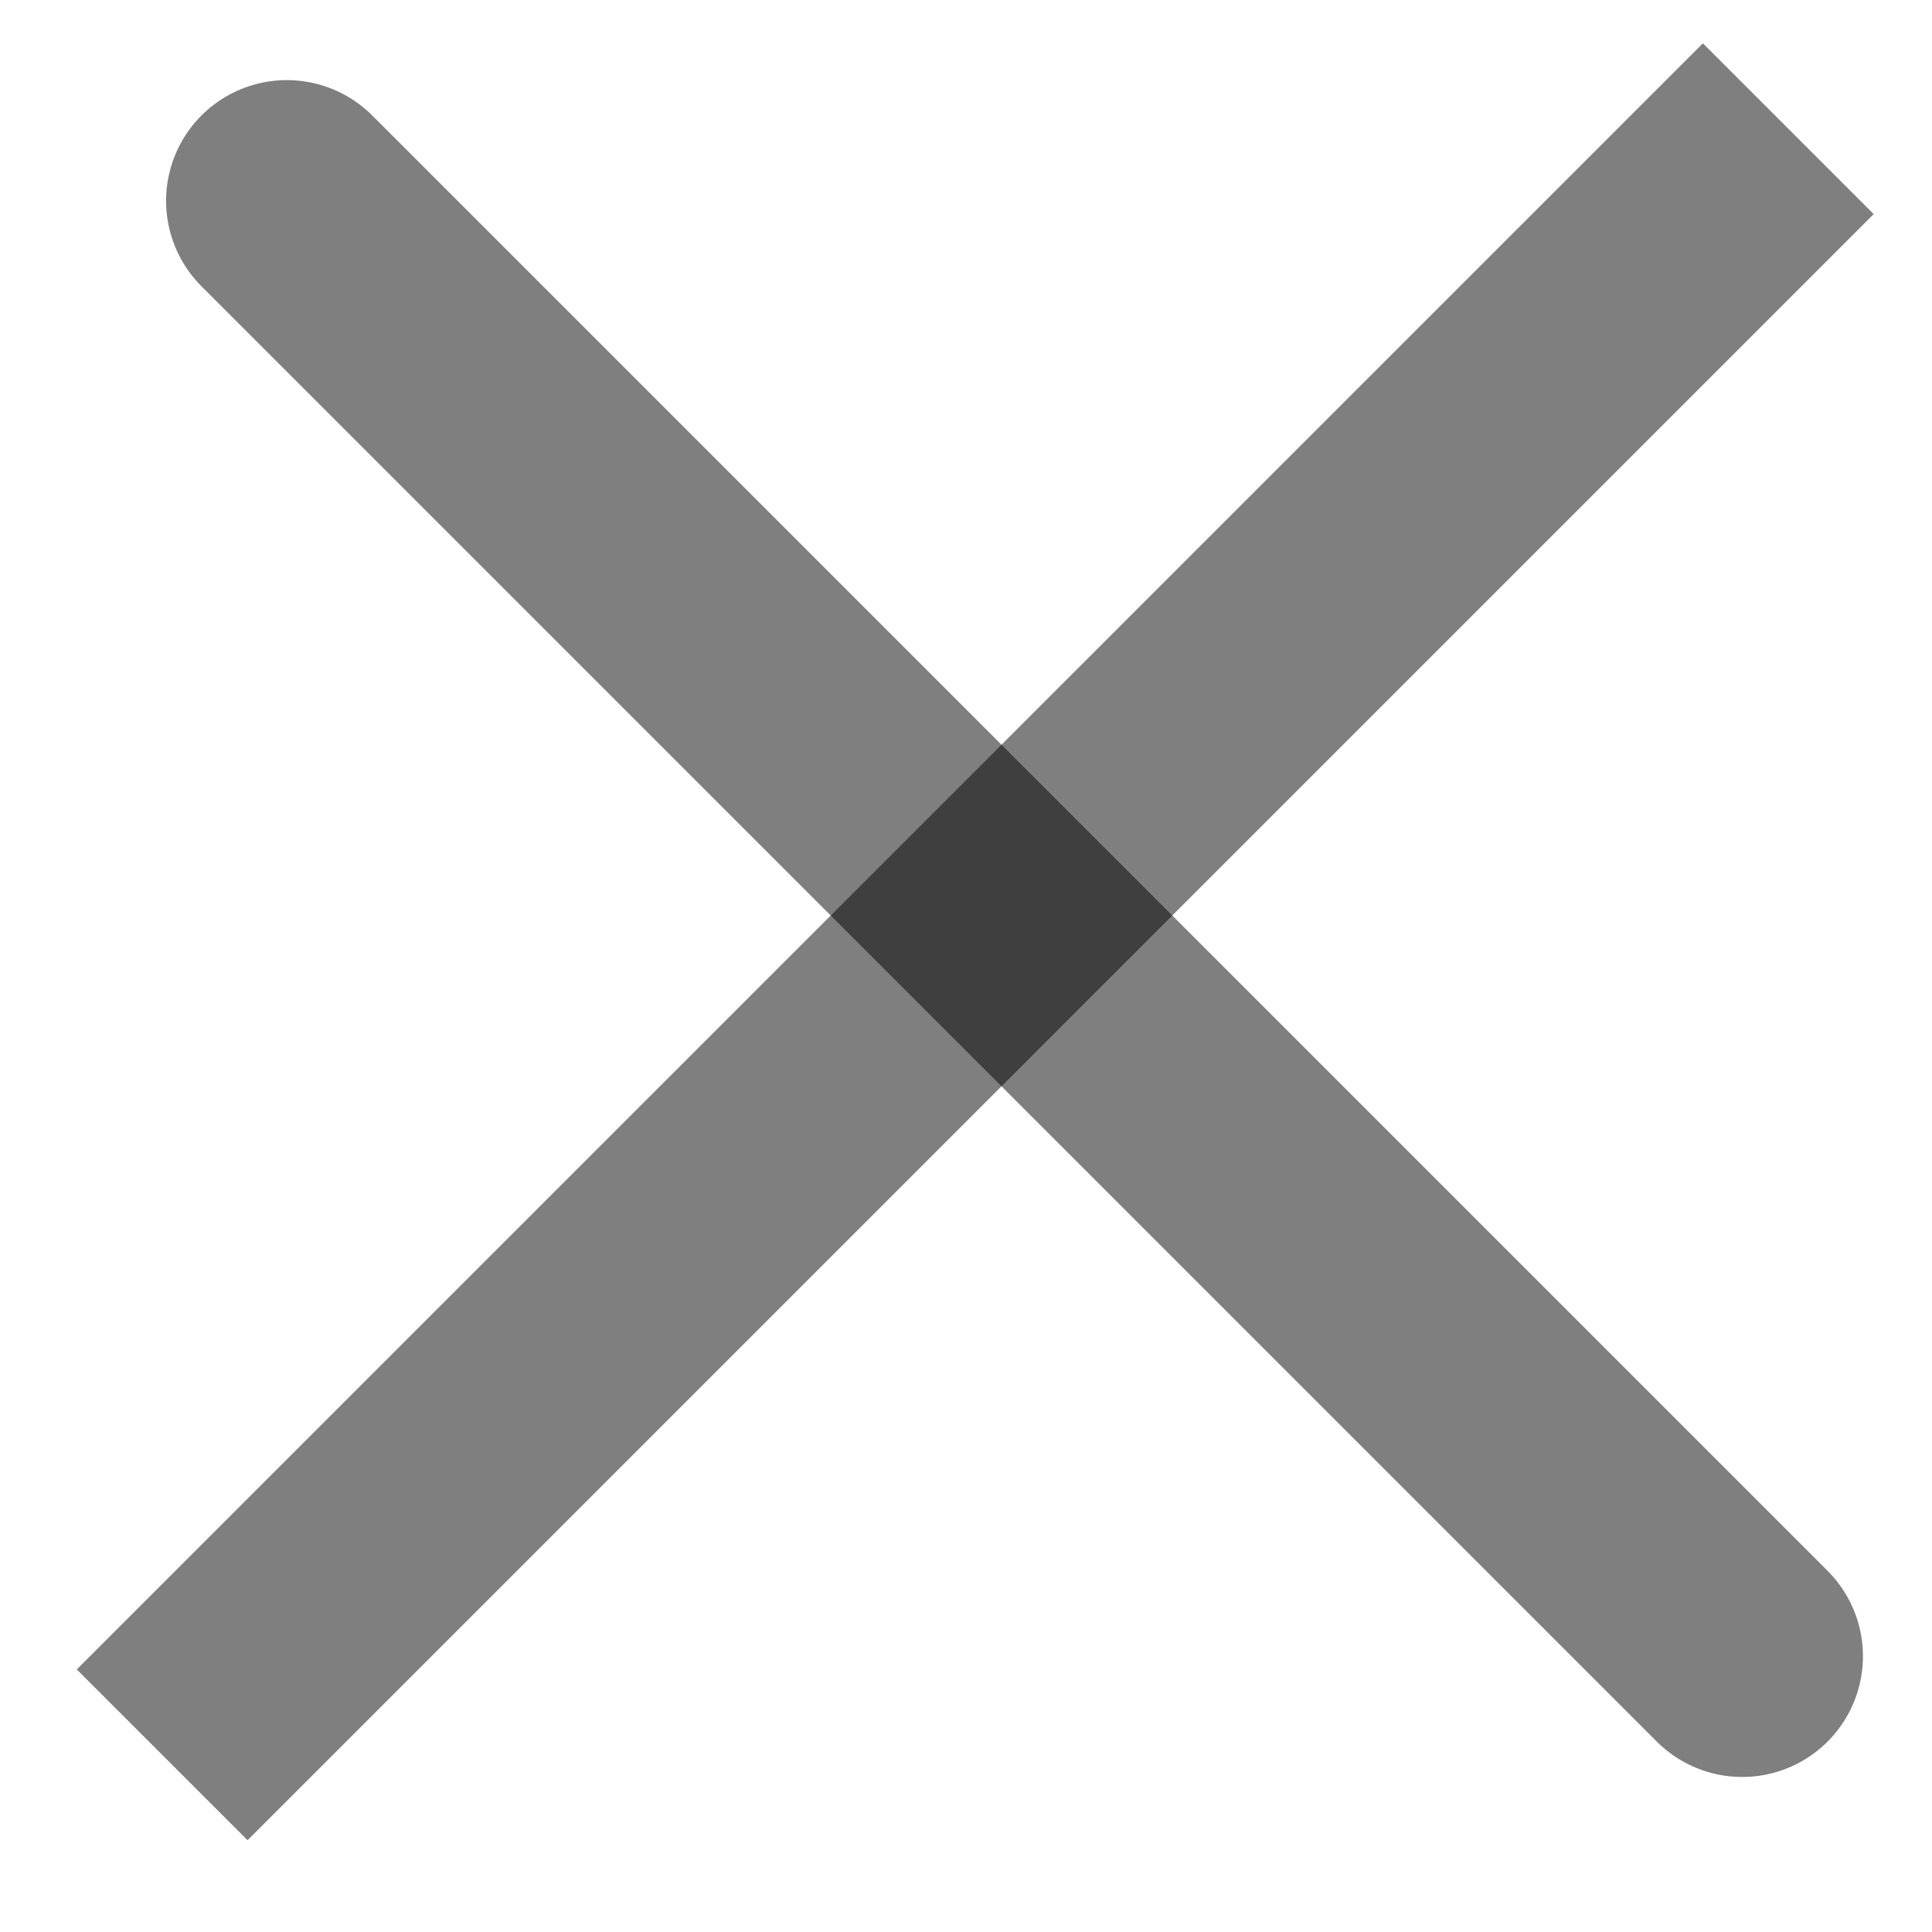 <svg width="16" height="16" viewBox="0 0 16 16" version="1.1" xmlns="http://www.w3.org/2000/svg"><g id="Page-1" stroke="none" stroke-width="1" fill="none" fill-rule="evenodd" stroke-opacity=".5"><g id="CERCA-APERTO" transform="translate(-1174 -65)" stroke="#000" stroke-width="2"><g id="+-copy" transform="rotate(45 518.245 1457.027)"><path d="M8.848.308v17.045" id="Line-4" stroke-linecap="square"/><path d="M9 0v17.045" id="Line-4" stroke-linecap="round" transform="rotate(90 9 8.523)"/></g></g></g></svg>